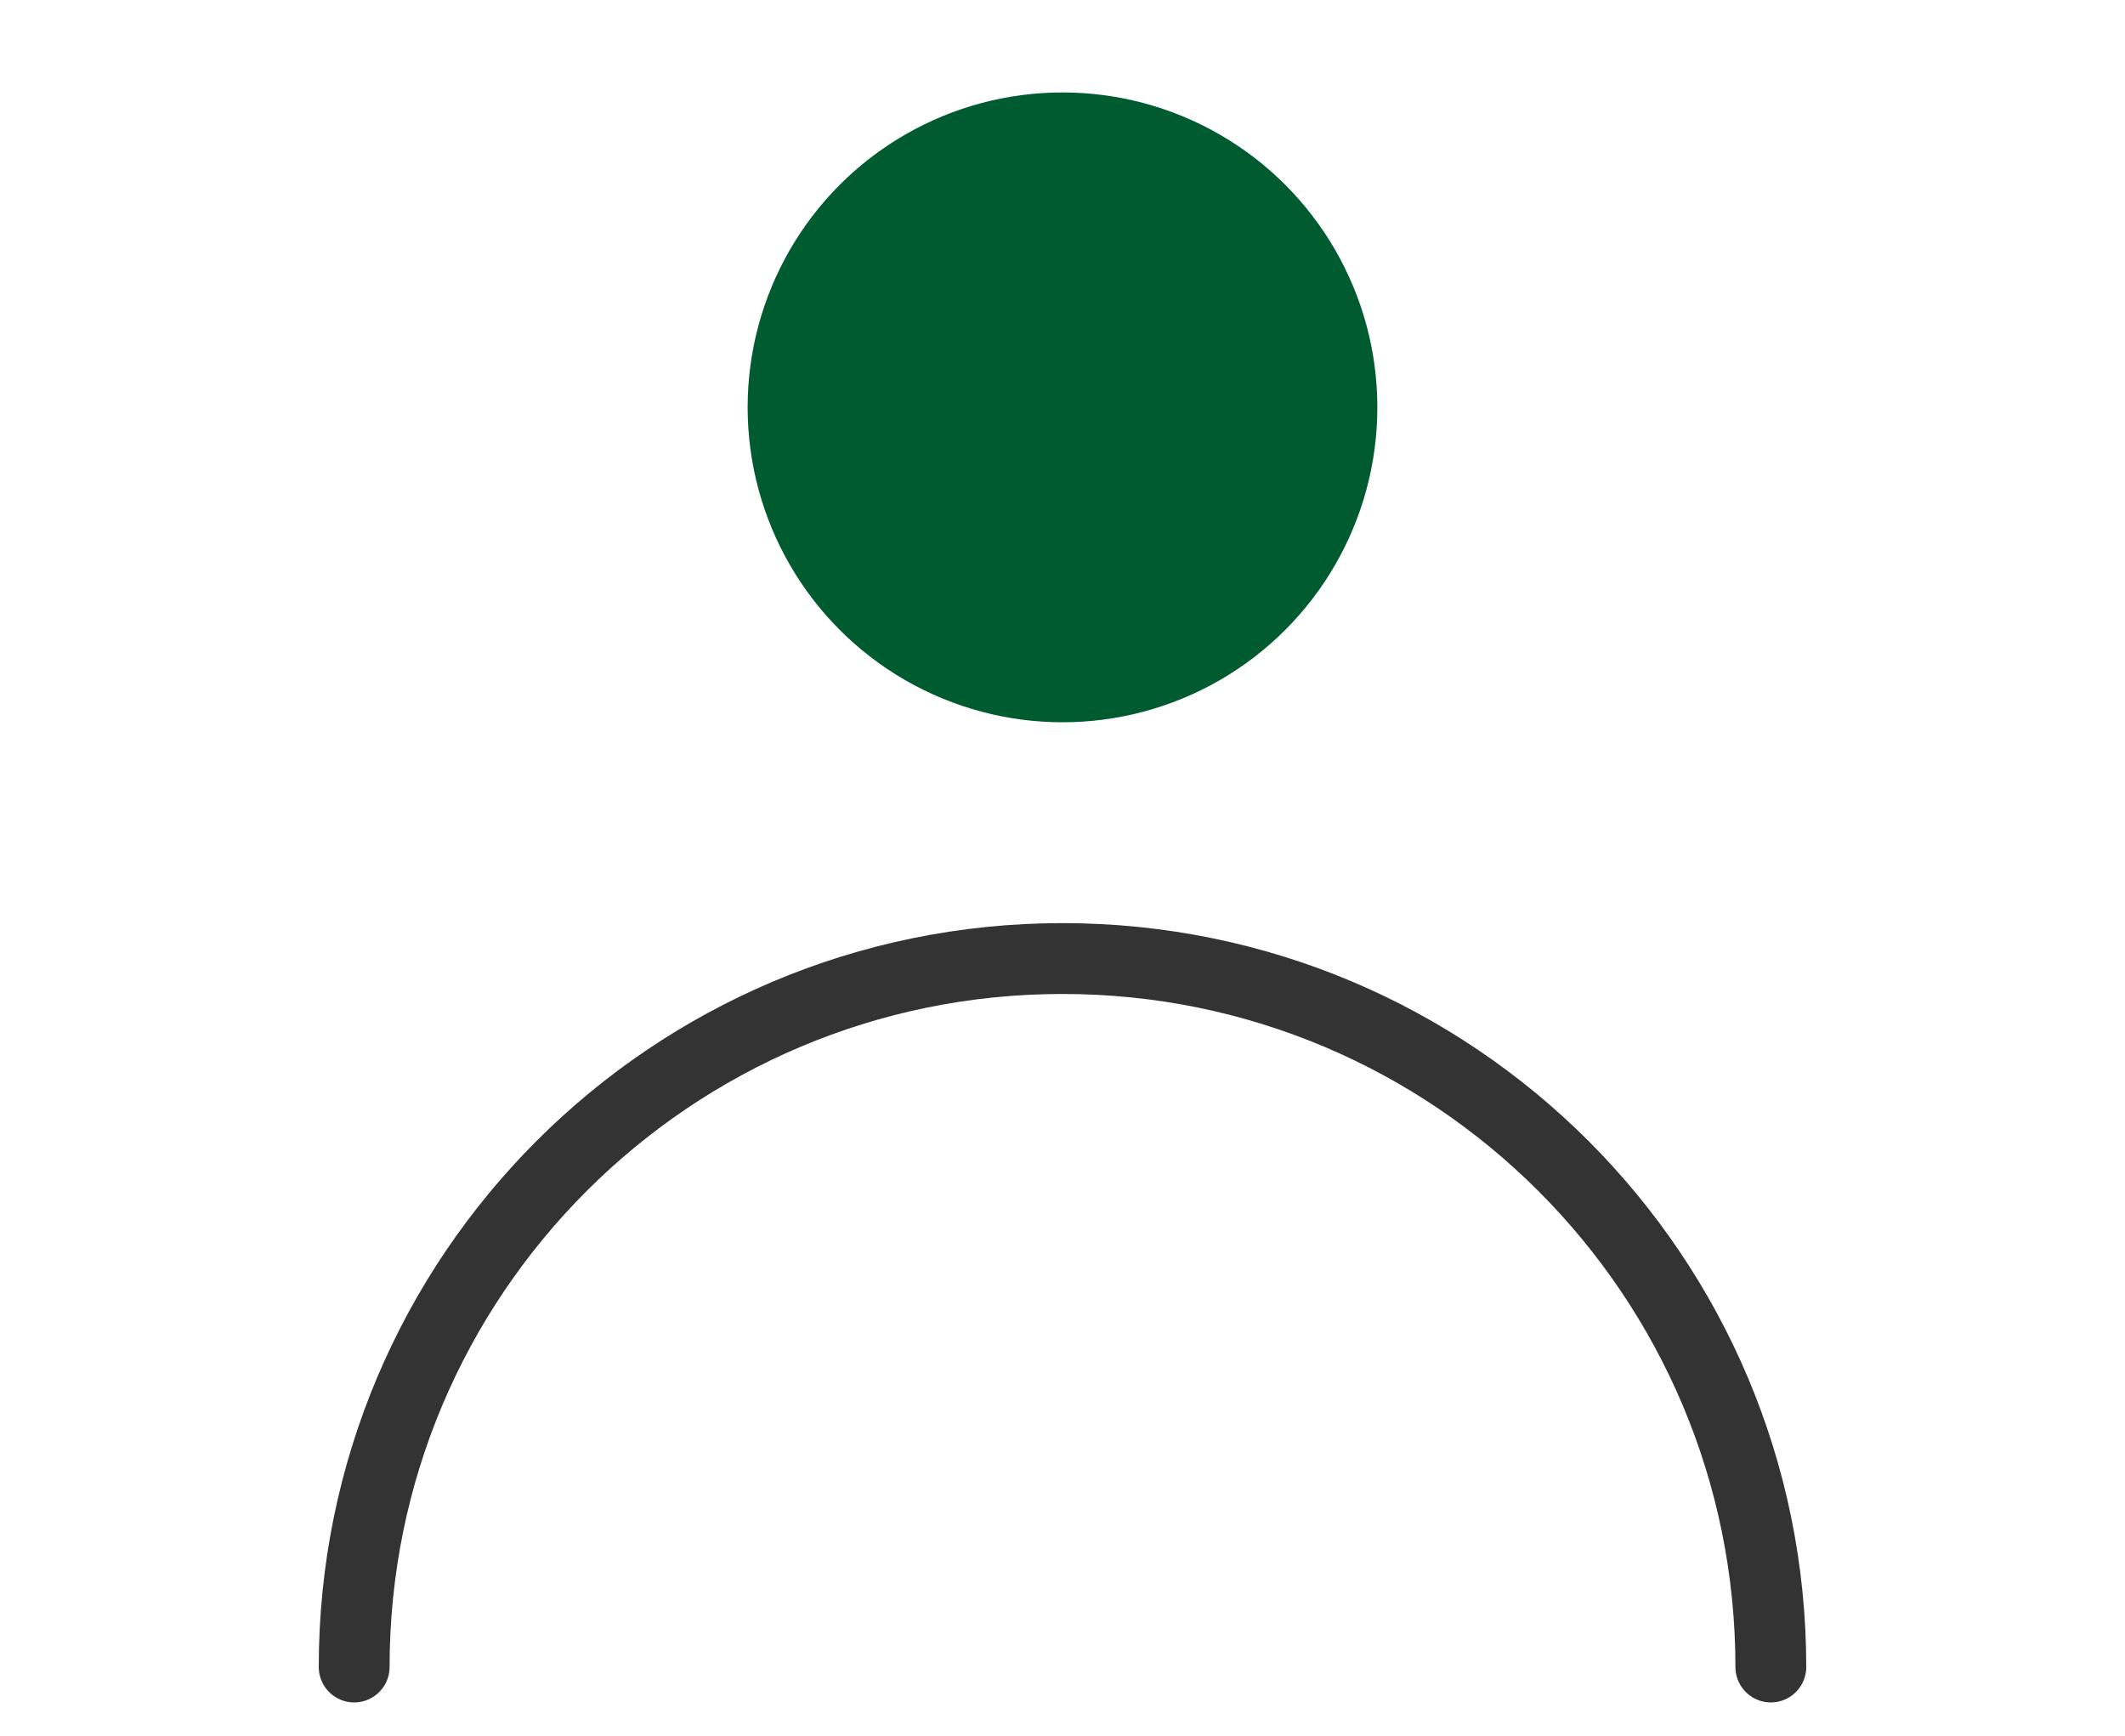 <?xml version="1.0" encoding="UTF-8"?><svg id="_デザイン" xmlns="http://www.w3.org/2000/svg" viewBox="0 0 60 49"><defs><style>.cls-1{fill:none;stroke:#333;stroke-linecap:round;stroke-linejoin:round;stroke-width:2px;}.cls-2{fill:#015b30;}</style></defs><circle class="cls-2" cx="30" cy="11.5" r="8.89"/><path class="cls-1" d="M50,47.06c0-11.05-8.95-20-20-20s-20,8.95-20,20"/></svg>